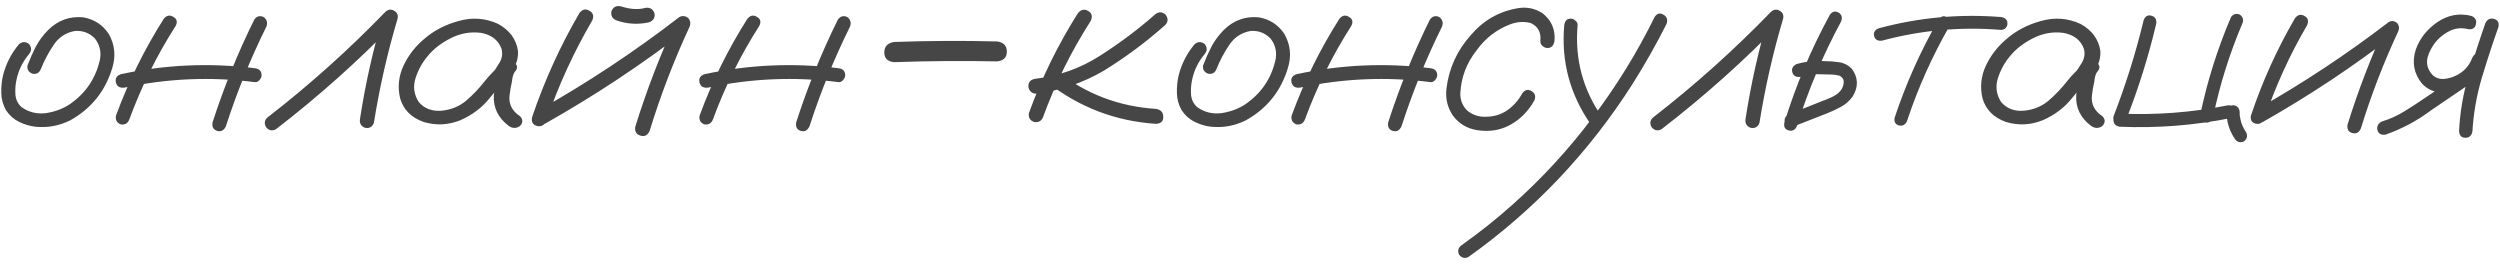 <?xml version="1.0" encoding="UTF-8"?> <svg xmlns="http://www.w3.org/2000/svg" width="280" height="30" viewBox="0 0 280 30" fill="none"><path d="M2.141 4.936C2.514 4.642 2.886 4.642 3.258 4.936C3.552 5.308 3.552 5.681 3.258 6.053C2.514 6.935 2.034 7.944 1.818 9.08C1.72 9.57 1.691 10.089 1.73 10.638C1.789 11.187 2.014 11.637 2.406 11.99C3.229 12.578 4.15 12.803 5.169 12.666C6.188 12.509 7.089 12.166 7.873 11.637C9.577 10.442 10.675 8.835 11.164 6.817C11.38 5.896 11.204 5.063 10.635 4.319C10.028 3.692 9.283 3.408 8.402 3.467C7.383 3.643 6.579 4.172 5.992 5.054C5.404 5.935 4.934 6.827 4.581 7.728C4.404 8.159 4.091 8.336 3.64 8.257C3.19 8.081 3.004 7.767 3.082 7.317C3.356 6.592 3.67 5.886 4.022 5.201C4.395 4.515 4.855 3.898 5.404 3.349C6.501 2.271 7.804 1.801 9.313 1.938C10.547 2.154 11.507 2.781 12.193 3.819C12.859 5.014 12.987 6.278 12.575 7.611C11.791 10.217 10.214 12.176 7.843 13.489C6.609 14.096 5.316 14.331 3.964 14.194C3.317 14.116 2.7 13.93 2.112 13.636C1.524 13.342 1.044 12.911 0.672 12.342C0.339 11.755 0.162 11.118 0.143 10.432C0.123 9.727 0.192 9.051 0.349 8.404C0.682 7.111 1.279 5.955 2.141 4.936ZM18.336 2.115C18.649 1.723 19.002 1.644 19.394 1.879C19.805 2.095 19.903 2.428 19.688 2.879C17.572 6.19 15.837 9.688 14.486 13.371C14.309 13.822 13.986 14.008 13.516 13.93C13.085 13.753 12.908 13.43 12.987 12.96C14.378 9.159 16.161 5.543 18.336 2.115ZM28.475 2.203C28.75 1.811 29.102 1.713 29.534 1.909C29.906 2.203 30.004 2.565 29.827 2.996C28.044 6.602 26.536 10.315 25.301 14.135C25.086 14.606 24.762 14.782 24.331 14.664C23.9 14.527 23.724 14.214 23.802 13.724C25.076 9.766 26.634 5.926 28.475 2.203ZM28.534 7.64C29.044 7.699 29.298 7.963 29.298 8.434C29.298 8.61 29.22 8.786 29.063 8.963C28.926 9.139 28.75 9.217 28.534 9.198C23.636 8.571 18.767 8.776 13.927 9.815C13.418 9.874 13.104 9.688 12.987 9.256C12.869 8.806 13.045 8.492 13.516 8.316C18.473 7.238 23.479 7.013 28.534 7.64ZM30.885 14.488C30.435 14.704 30.062 14.606 29.769 14.194C29.553 13.743 29.651 13.371 30.062 13.077C34.706 9.472 39.076 5.553 43.171 1.321C43.484 1.047 43.807 1.008 44.141 1.203C44.493 1.399 44.621 1.703 44.523 2.115C43.386 5.935 42.505 9.815 41.877 13.753C41.701 14.223 41.368 14.41 40.878 14.312C40.428 14.135 40.242 13.802 40.32 13.312C40.927 9.374 41.799 5.494 42.936 1.674C43.406 1.948 43.866 2.222 44.317 2.497C40.124 6.827 35.647 10.824 30.885 14.488ZM56.485 9.256C56.152 9.648 55.76 9.737 55.309 9.521C54.878 9.286 54.77 8.933 54.986 8.463C55.319 8.012 55.632 7.542 55.926 7.052C56.24 6.543 56.318 6.004 56.161 5.436C55.789 4.456 55.005 3.868 53.81 3.672C52.654 3.535 51.537 3.741 50.46 4.289C49.382 4.838 48.52 5.514 47.873 6.317C47.266 7.042 46.815 7.875 46.521 8.816C46.247 9.737 46.374 10.608 46.903 11.431C47.53 12.156 48.373 12.48 49.431 12.401C50.489 12.303 51.4 11.941 52.164 11.314C52.948 10.648 53.644 9.923 54.251 9.139C54.878 8.355 55.593 7.64 56.397 6.993C56.867 6.699 57.278 6.709 57.631 7.023C58.003 7.336 58.003 7.689 57.631 8.081C57.474 8.336 57.376 8.688 57.337 9.139C57.219 9.648 57.131 10.158 57.072 10.667C56.955 11.647 57.347 12.431 58.248 13.018C58.581 13.371 58.581 13.734 58.248 14.106C57.837 14.4 57.415 14.4 56.984 14.106C55.789 13.205 55.231 12.058 55.309 10.667C55.387 9.981 55.505 9.296 55.662 8.61C55.701 7.983 55.946 7.444 56.397 6.993C56.808 7.346 57.219 7.709 57.631 8.081C56.612 8.963 55.681 9.932 54.839 10.991C53.996 12.049 52.909 12.871 51.576 13.459C50.224 14.008 48.853 14.076 47.462 13.665C46.071 13.175 45.189 12.293 44.817 11.02C44.523 9.786 44.64 8.58 45.169 7.405C45.718 6.229 46.492 5.22 47.491 4.378C48.569 3.437 49.862 2.761 51.371 2.35C52.899 1.919 54.369 2.026 55.779 2.673C57.072 3.378 57.817 4.387 58.013 5.7C58.052 6.366 57.905 6.993 57.572 7.581C57.239 8.149 56.877 8.708 56.485 9.256ZM64.89 1.468C65.224 1.037 65.596 0.949 66.007 1.203C66.438 1.439 66.546 1.801 66.331 2.291C64.234 5.877 62.52 9.629 61.187 13.547C60.952 14.037 60.599 14.223 60.129 14.106C59.659 13.969 59.483 13.636 59.6 13.107C60.972 9.051 62.735 5.171 64.89 1.468ZM61.011 13.871C60.521 14.067 60.149 13.959 59.894 13.547C59.659 13.136 59.757 12.764 60.188 12.431C65.733 9.315 71.033 5.808 76.088 1.909C76.441 1.732 76.774 1.772 77.088 2.026C77.342 2.34 77.381 2.683 77.205 3.055C75.461 6.817 73.982 10.677 72.767 14.635C72.552 15.144 72.209 15.331 71.738 15.193C71.268 15.056 71.072 14.723 71.151 14.194C72.424 10.099 73.962 6.102 75.765 2.203C76.157 2.595 76.539 2.977 76.911 3.349C71.876 7.229 66.576 10.736 61.011 13.871ZM69.064 2.291C68.594 2.115 68.398 1.772 68.476 1.262C68.672 0.792 69.015 0.606 69.505 0.704C69.759 0.782 70.024 0.851 70.298 0.91C70.357 0.929 70.416 0.939 70.475 0.939C70.592 0.959 70.631 0.968 70.592 0.968C70.553 0.968 70.592 0.968 70.71 0.968C70.769 0.988 70.827 0.998 70.886 0.998C71.141 1.017 71.395 1.017 71.65 0.998C71.729 0.978 71.797 0.968 71.856 0.968C71.934 0.968 71.934 0.968 71.856 0.968C71.797 0.968 71.807 0.968 71.885 0.968C72.022 0.949 72.15 0.919 72.267 0.88C72.777 0.802 73.12 0.998 73.296 1.468C73.394 1.958 73.198 2.301 72.708 2.497C71.474 2.771 70.259 2.702 69.064 2.291ZM83.7 2.115C84.014 1.723 84.367 1.644 84.758 1.879C85.17 2.095 85.268 2.428 85.052 2.879C82.936 6.19 81.202 9.688 79.85 13.371C79.674 13.822 79.351 14.008 78.88 13.93C78.449 13.753 78.273 13.43 78.351 12.96C79.743 9.159 81.525 5.543 83.7 2.115ZM93.84 2.203C94.115 1.811 94.467 1.713 94.898 1.909C95.27 2.203 95.368 2.565 95.192 2.996C93.409 6.602 91.9 10.315 90.666 14.135C90.45 14.606 90.127 14.782 89.696 14.664C89.265 14.527 89.089 14.214 89.167 13.724C90.441 9.766 91.998 5.926 93.84 2.203ZM93.899 7.64C94.408 7.699 94.663 7.963 94.663 8.434C94.663 8.61 94.585 8.786 94.428 8.963C94.291 9.139 94.115 9.217 93.899 9.198C89.001 8.571 84.132 8.776 79.292 9.815C78.782 9.874 78.469 9.688 78.351 9.256C78.234 8.806 78.41 8.492 78.88 8.316C83.838 7.238 88.844 7.013 93.899 7.64ZM100.13 6.964C99.405 6.886 99.042 6.523 99.042 5.877C99.042 5.21 99.405 4.818 100.13 4.701C103.97 4.564 107.82 4.544 111.68 4.642C112.405 4.74 112.768 5.122 112.768 5.788C112.768 6.435 112.405 6.797 111.68 6.876C107.82 6.797 103.97 6.827 100.13 6.964ZM120.733 1.468C121.085 1.056 121.467 0.978 121.879 1.233C122.29 1.468 122.388 1.83 122.173 2.32C119.998 5.71 118.215 9.305 116.824 13.107C116.647 13.557 116.314 13.743 115.824 13.665C115.354 13.489 115.158 13.156 115.237 12.666C116.667 8.727 118.499 4.995 120.733 1.468ZM129.373 1.615C129.765 1.301 130.147 1.301 130.52 1.615C130.853 2.026 130.853 2.418 130.52 2.791C128.404 4.672 126.131 6.366 123.701 7.875C121.311 9.286 118.744 10.158 116.001 10.491C115.766 10.491 115.57 10.403 115.413 10.226C115.256 10.05 115.178 9.854 115.178 9.639C115.178 9.168 115.452 8.894 116.001 8.816C118.607 8.502 120.997 7.65 123.172 6.259C125.367 4.867 127.434 3.32 129.373 1.615ZM117.264 9.198C116.951 8.806 116.951 8.414 117.264 8.022C117.656 7.709 118.048 7.709 118.44 8.022C121.693 10.55 125.376 11.941 129.491 12.195C130.02 12.293 130.285 12.587 130.285 13.077C130.304 13.567 130.04 13.832 129.491 13.871C124.945 13.577 120.87 12.019 117.264 9.198ZM133.811 4.936C134.184 4.642 134.556 4.642 134.928 4.936C135.222 5.308 135.222 5.681 134.928 6.053C134.184 6.935 133.704 7.944 133.488 9.08C133.39 9.57 133.361 10.089 133.4 10.638C133.459 11.187 133.684 11.637 134.076 11.99C134.899 12.578 135.82 12.803 136.839 12.666C137.858 12.509 138.759 12.166 139.543 11.637C141.247 10.442 142.344 8.835 142.834 6.817C143.05 5.896 142.874 5.063 142.305 4.319C141.698 3.692 140.953 3.408 140.072 3.467C139.053 3.643 138.249 4.172 137.662 5.054C137.074 5.935 136.604 6.827 136.251 7.728C136.074 8.159 135.761 8.336 135.31 8.257C134.86 8.081 134.674 7.767 134.752 7.317C135.026 6.592 135.34 5.886 135.692 5.201C136.065 4.515 136.525 3.898 137.074 3.349C138.171 2.271 139.474 1.801 140.983 1.938C142.217 2.154 143.177 2.781 143.863 3.819C144.529 5.014 144.657 6.278 144.245 7.611C143.461 10.217 141.884 12.176 139.513 13.489C138.279 14.096 136.986 14.331 135.634 14.194C134.987 14.116 134.37 13.93 133.782 13.636C133.194 13.342 132.714 12.911 132.342 12.342C132.009 11.755 131.832 11.118 131.813 10.432C131.793 9.727 131.862 9.051 132.019 8.404C132.352 7.111 132.949 5.955 133.811 4.936ZM150.006 2.115C150.319 1.723 150.672 1.644 151.064 1.879C151.475 2.095 151.573 2.428 151.358 2.879C149.241 6.19 147.507 9.688 146.155 13.371C145.979 13.822 145.656 14.008 145.186 13.93C144.755 13.753 144.578 13.43 144.657 12.96C146.048 9.159 147.831 5.543 150.006 2.115ZM160.145 2.203C160.42 1.811 160.772 1.713 161.203 1.909C161.576 2.203 161.674 2.565 161.497 2.996C159.714 6.602 158.206 10.315 156.971 14.135C156.756 14.606 156.432 14.782 156.001 14.664C155.57 14.527 155.394 14.214 155.472 13.724C156.746 9.766 158.304 5.926 160.145 2.203ZM160.204 7.64C160.714 7.699 160.968 7.963 160.968 8.434C160.968 8.61 160.89 8.786 160.733 8.963C160.596 9.139 160.42 9.217 160.204 9.198C155.306 8.571 150.437 8.776 145.597 9.815C145.088 9.874 144.774 9.688 144.657 9.256C144.539 8.806 144.715 8.492 145.186 8.316C150.143 7.238 155.149 7.013 160.204 7.64ZM174.106 4.554C174.028 5.103 173.763 5.377 173.312 5.377C173.116 5.377 172.93 5.299 172.754 5.142C172.578 4.985 172.499 4.789 172.519 4.554C172.617 3.633 172.264 2.977 171.461 2.585C170.716 2.389 169.962 2.428 169.198 2.702C167.63 3.29 166.357 4.27 165.377 5.641C164.26 7.052 163.653 8.649 163.555 10.432C163.535 11.196 163.79 11.843 164.319 12.372C164.907 12.862 165.592 13.097 166.376 13.077C167.278 13.077 168.081 12.842 168.786 12.372C169.492 11.882 170.06 11.245 170.491 10.461C170.785 10.05 171.128 9.962 171.52 10.197C171.931 10.432 172.039 10.785 171.843 11.255C171.177 12.45 170.275 13.361 169.139 13.988C168.022 14.596 166.788 14.792 165.436 14.576C164.319 14.4 163.418 13.861 162.732 12.96C162.124 12.058 161.879 11.059 161.997 9.962C162.271 7.669 163.182 5.661 164.73 3.937C166.141 2.271 167.914 1.262 170.05 0.91C171.03 0.753 171.941 0.949 172.783 1.497C173.763 2.281 174.204 3.3 174.106 4.554ZM175.193 2.849C175.252 2.34 175.497 2.085 175.928 2.085C176.124 2.085 176.3 2.164 176.457 2.32C176.634 2.457 176.712 2.634 176.692 2.849C176.359 6.631 177.29 10.079 179.484 13.195C179.68 13.606 179.592 13.949 179.22 14.223C178.808 14.4 178.466 14.312 178.191 13.959C175.84 10.608 174.841 6.905 175.193 2.849ZM185.333 1.879C185.607 1.488 185.931 1.409 186.303 1.644C186.695 1.86 186.812 2.203 186.656 2.673C185.5 4.965 184.236 7.199 182.864 9.374C180.435 13.195 177.662 16.751 174.547 20.043C171.471 23.276 168.1 26.195 164.436 28.801C164.025 28.978 163.682 28.88 163.408 28.507C163.231 28.096 163.32 27.753 163.672 27.479C165.671 26.068 167.591 24.54 169.433 22.894C172.705 19.974 175.664 16.761 178.309 13.254C181.013 9.688 183.354 5.896 185.333 1.879ZM186.068 14.488C185.617 14.704 185.245 14.606 184.951 14.194C184.736 13.743 184.834 13.371 185.245 13.077C189.889 9.472 194.258 5.553 198.353 1.321C198.667 1.047 198.99 1.008 199.323 1.203C199.676 1.399 199.803 1.703 199.705 2.115C198.569 5.935 197.687 9.815 197.06 13.753C196.884 14.223 196.551 14.41 196.061 14.312C195.61 14.135 195.424 13.802 195.502 13.312C196.11 9.374 196.982 5.494 198.118 1.674C198.588 1.948 199.049 2.222 199.499 2.497C195.306 6.827 190.829 10.824 186.068 14.488ZM204.937 1.674C205.211 1.282 205.534 1.194 205.907 1.409C206.279 1.625 206.377 1.958 206.201 2.408C204.182 6.151 202.536 10.05 201.263 14.106C201.067 14.557 200.753 14.723 200.322 14.606C199.911 14.488 199.754 14.194 199.852 13.724C201.145 9.531 202.84 5.514 204.937 1.674ZM201.645 8.61C201.155 8.669 200.851 8.492 200.734 8.081C200.636 7.669 200.802 7.366 201.234 7.17C201.802 7.013 202.38 6.905 202.968 6.846C203.418 6.807 203.859 6.807 204.29 6.846C204.839 6.846 205.387 6.886 205.936 6.964C206.504 7.042 206.994 7.287 207.406 7.699C208.131 8.698 208.16 9.737 207.494 10.814C207.121 11.324 206.671 11.716 206.142 11.99C205.632 12.264 205.103 12.509 204.555 12.725C203.301 13.214 202.047 13.704 200.793 14.194C200.362 14.273 200.058 14.106 199.882 13.694C199.823 13.244 199.999 12.94 200.411 12.783C201.625 12.293 202.83 11.813 204.026 11.343C204.417 11.206 204.819 11.04 205.231 10.844C205.642 10.648 205.965 10.393 206.201 10.079C206.416 9.766 206.514 9.433 206.494 9.08C206.475 8.845 206.328 8.649 206.054 8.492C205.72 8.394 205.358 8.345 204.966 8.345C204.555 8.326 204.143 8.316 203.732 8.316C203.418 8.296 203.105 8.306 202.791 8.345C202.811 8.345 202.752 8.355 202.615 8.375C202.517 8.394 202.409 8.414 202.292 8.434C202.076 8.492 201.861 8.551 201.645 8.61ZM217.134 2.173C217.408 1.801 217.722 1.723 218.074 1.938C218.447 2.154 218.545 2.467 218.368 2.879C216.409 6.288 214.812 9.854 213.578 13.577C213.382 13.988 213.078 14.145 212.666 14.047C212.275 13.93 212.118 13.646 212.196 13.195C213.47 9.354 215.116 5.681 217.134 2.173ZM224.129 1.909C224.599 1.987 224.834 2.232 224.834 2.644C224.834 2.82 224.766 2.986 224.628 3.143C224.491 3.28 224.325 3.349 224.129 3.349C219.603 2.977 215.155 3.378 210.785 4.554C210.315 4.613 210.021 4.446 209.904 4.054C209.806 3.643 209.972 3.349 210.403 3.173C214.91 1.958 219.485 1.537 224.129 1.909ZM233.71 9.256C233.377 9.648 232.985 9.737 232.535 9.521C232.103 9.286 231.996 8.933 232.211 8.463C232.544 8.012 232.858 7.542 233.152 7.052C233.465 6.543 233.544 6.004 233.387 5.436C233.015 4.456 232.231 3.868 231.036 3.672C229.88 3.535 228.763 3.741 227.685 4.289C226.607 4.838 225.745 5.514 225.099 6.317C224.491 7.042 224.041 7.875 223.747 8.816C223.472 9.737 223.6 10.608 224.129 11.431C224.756 12.156 225.598 12.48 226.656 12.401C227.714 12.303 228.626 11.941 229.39 11.314C230.173 10.648 230.869 9.923 231.476 9.139C232.103 8.355 232.819 7.64 233.622 6.993C234.092 6.699 234.504 6.709 234.856 7.023C235.229 7.336 235.229 7.689 234.856 8.081C234.7 8.336 234.602 8.688 234.562 9.139C234.445 9.648 234.357 10.158 234.298 10.667C234.18 11.647 234.572 12.431 235.474 13.018C235.807 13.371 235.807 13.734 235.474 14.106C235.062 14.4 234.641 14.4 234.21 14.106C233.015 13.205 232.456 12.058 232.535 10.667C232.613 9.981 232.73 9.296 232.887 8.61C232.926 7.983 233.171 7.444 233.622 6.993C234.033 7.346 234.445 7.709 234.856 8.081C233.837 8.963 232.907 9.932 232.064 10.991C231.222 12.049 230.134 12.871 228.802 13.459C227.45 14.008 226.078 14.076 224.687 13.665C223.296 13.175 222.414 12.293 222.042 11.02C221.748 9.786 221.866 8.58 222.395 7.405C222.943 6.229 223.717 5.22 224.717 4.378C225.794 3.437 227.087 2.761 228.596 2.35C230.124 1.919 231.594 2.026 233.005 2.673C234.298 3.378 235.043 4.387 235.238 5.7C235.278 6.366 235.131 6.993 234.798 7.581C234.464 8.149 234.102 8.708 233.71 9.256ZM249.375 12.519C249.415 12.068 249.659 11.823 250.11 11.784C250.541 11.823 250.786 12.068 250.845 12.519C250.845 12.636 250.845 12.754 250.845 12.871C250.845 12.93 250.855 12.979 250.874 13.018C250.874 13.097 250.864 13.077 250.845 12.96C250.845 12.999 250.855 13.028 250.874 13.048C250.913 13.283 250.962 13.508 251.021 13.724C251.06 13.841 251.1 13.949 251.139 14.047C251.158 14.086 251.168 14.116 251.168 14.135C251.168 14.116 251.158 14.086 251.139 14.047C251.158 14.106 251.188 14.165 251.227 14.223C251.325 14.439 251.442 14.645 251.58 14.841C251.756 15.233 251.668 15.566 251.315 15.84C250.904 16.016 250.571 15.928 250.316 15.575C249.689 14.655 249.375 13.636 249.375 12.519ZM249.875 1.909C250.149 1.556 250.482 1.468 250.874 1.644C251.227 1.919 251.315 2.252 251.139 2.644C249.689 6.053 248.592 9.57 247.847 13.195C247.69 13.606 247.396 13.783 246.965 13.724C246.554 13.547 246.378 13.244 246.436 12.813C247.22 9.07 248.366 5.436 249.875 1.909ZM238.119 13.43C237.962 13.841 237.668 14.018 237.237 13.959C236.806 13.783 236.63 13.479 236.708 13.048C238.08 9.521 239.206 5.926 240.088 2.261C240.264 1.811 240.558 1.644 240.97 1.762C241.381 1.879 241.557 2.173 241.499 2.644C240.637 6.308 239.51 9.903 238.119 13.43ZM237.413 14.194C236.943 14.116 236.708 13.861 236.708 13.43C236.708 12.999 236.943 12.764 237.413 12.725C241.469 12.901 245.476 12.597 249.434 11.813C249.885 11.735 250.188 11.902 250.345 12.313C250.424 12.764 250.257 13.068 249.846 13.224C245.751 14.047 241.606 14.37 237.413 14.194ZM257.046 2.026C257.36 1.635 257.712 1.556 258.104 1.791C258.496 2.007 258.594 2.35 258.398 2.82C256.439 6.17 254.842 9.678 253.608 13.342C253.372 13.792 253.039 13.959 252.608 13.841C252.177 13.724 252.011 13.42 252.109 12.93C253.382 9.129 255.028 5.494 257.046 2.026ZM253.431 13.665C252.961 13.841 252.608 13.734 252.373 13.342C252.158 12.95 252.246 12.607 252.638 12.313C257.85 9.374 262.817 6.092 267.539 2.467C267.872 2.291 268.185 2.33 268.479 2.585C268.714 2.859 268.754 3.173 268.597 3.525C266.951 7.052 265.56 10.667 264.423 14.37C264.227 14.841 263.904 15.017 263.453 14.899C263.022 14.782 262.846 14.468 262.924 13.959C264.12 10.119 265.56 6.376 267.245 2.732C267.598 3.084 267.95 3.437 268.303 3.79C263.581 7.434 258.624 10.726 253.431 13.665ZM267.186 15.076C266.696 15.154 266.392 14.988 266.275 14.576C266.177 14.145 266.344 13.822 266.775 13.606C267.676 13.332 268.518 12.95 269.302 12.46C270.106 11.97 270.889 11.461 271.653 10.932C273.397 9.756 275.141 8.58 276.885 7.405C277.316 7.189 277.639 7.277 277.855 7.669C278.09 8.042 278.021 8.385 277.649 8.698C275.866 9.913 274.083 11.128 272.3 12.342C270.733 13.518 269.028 14.429 267.186 15.076ZM276.826 1.791C277.257 1.987 277.414 2.301 277.296 2.732C277.198 3.163 276.905 3.339 276.415 3.261C275.494 3.026 274.612 3.212 273.77 3.819C273.005 4.329 272.427 5.054 272.035 5.994C271.644 6.915 271.8 7.738 272.506 8.463C272.839 8.737 273.231 8.865 273.681 8.845C274.132 8.806 274.553 8.698 274.945 8.522C275.886 8.11 276.532 7.434 276.885 6.494C277.1 6.043 277.414 5.877 277.825 5.994C278.257 6.112 278.433 6.415 278.354 6.905C277.767 8.492 276.669 9.56 275.063 10.109C274.397 10.344 273.721 10.412 273.035 10.315C272.369 10.217 271.781 9.903 271.271 9.374C270.35 8.238 270.115 6.964 270.566 5.553C271.017 4.299 271.83 3.271 273.005 2.467C274.201 1.664 275.474 1.439 276.826 1.791ZM278.354 2.614C278.57 2.164 278.893 1.997 279.324 2.115C279.755 2.232 279.922 2.536 279.824 3.026C279.158 4.907 278.531 6.827 277.943 8.786C277.375 10.726 277.032 12.695 276.914 14.694C276.836 15.184 276.571 15.428 276.121 15.428C275.69 15.428 275.455 15.184 275.415 14.694C275.513 12.617 275.856 10.579 276.444 8.58C277.032 6.562 277.669 4.574 278.354 2.614Z" fill="#464646"></path></svg> 